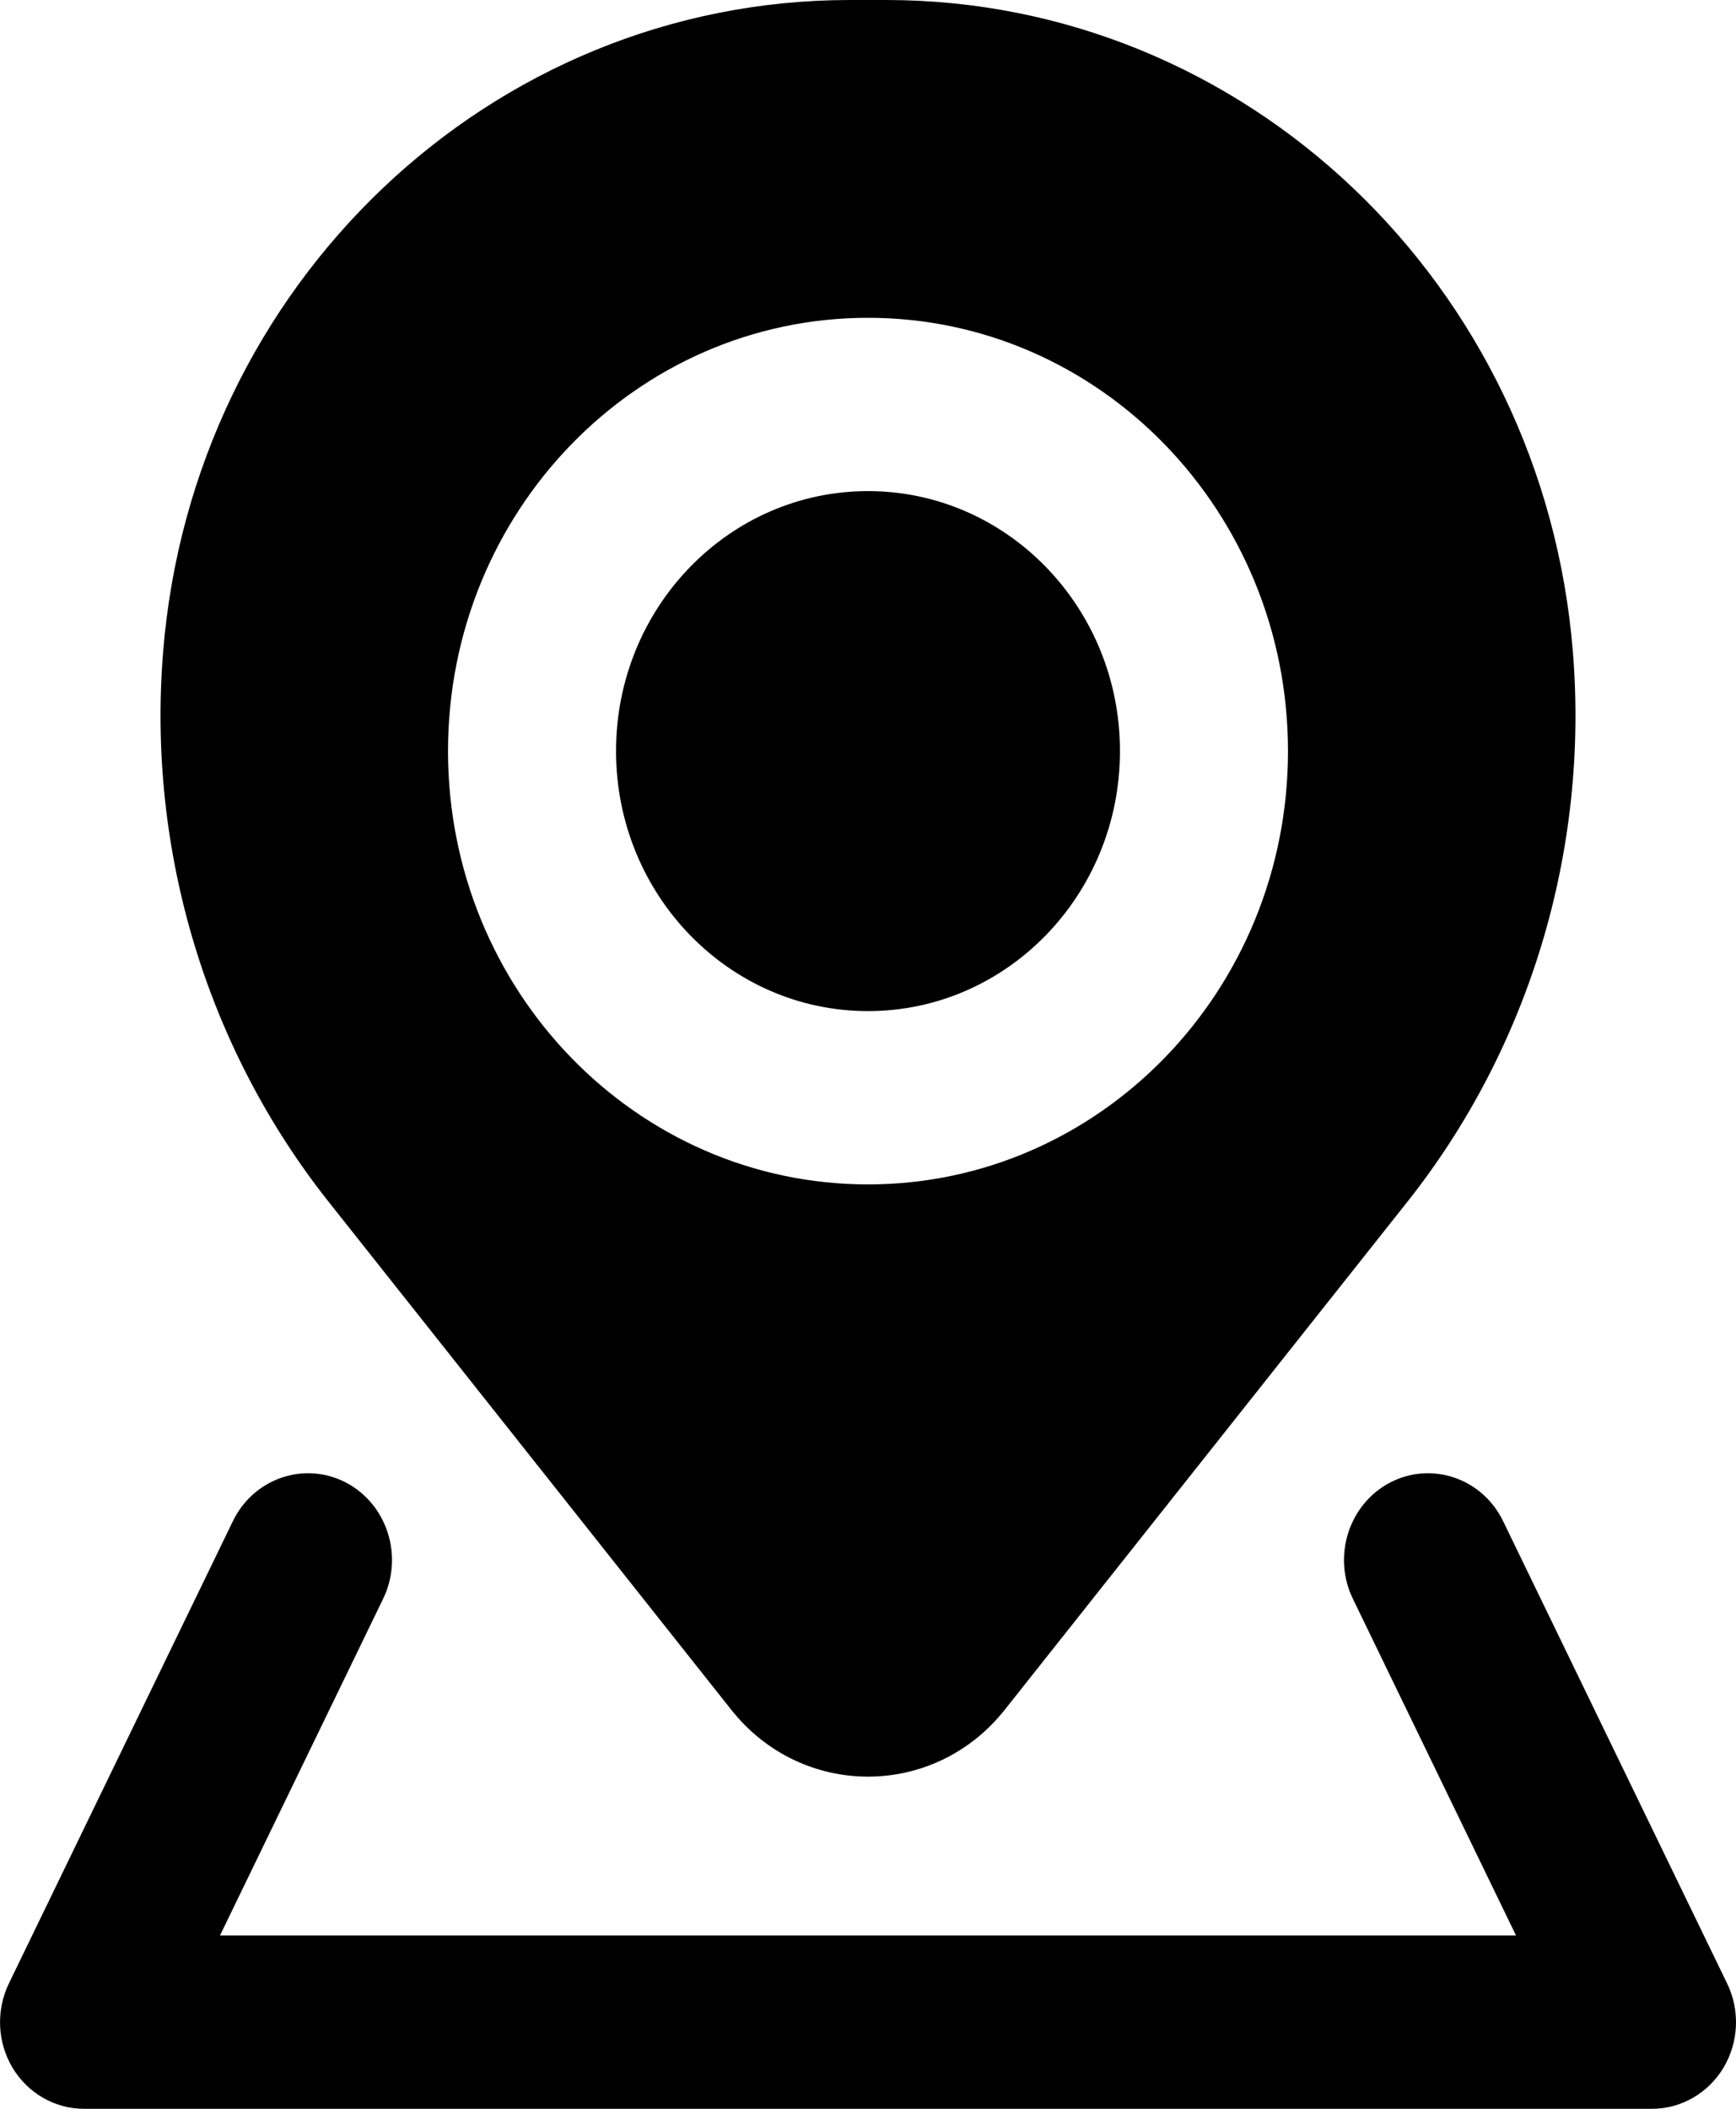 <?xml version="1.0" encoding="UTF-8"?> <svg xmlns="http://www.w3.org/2000/svg" width="14" height="17" viewBox="0 0 14 17" fill="none"><path d="M4.968 6.055C4.968 4.897 5.878 3.959 7 3.959C8.122 3.959 9.032 4.897 9.032 6.055C9.032 7.212 8.122 8.151 7 8.151C5.878 8.151 4.968 7.212 4.968 6.055Z" fill="black"></path><path fill-rule="evenodd" clip-rule="evenodd" d="M6.854 0C3.961 0 1.552 2.288 1.315 5.261C1.187 6.859 1.666 8.446 2.65 9.688L5.897 13.783C6.467 14.502 7.533 14.502 8.103 13.783L11.35 9.688C12.334 8.446 12.813 6.859 12.685 5.261C12.448 2.288 10.039 0 7.146 0H6.854ZM7 2.562C5.129 2.562 3.613 4.126 3.613 6.055C3.613 7.984 5.129 9.548 7 9.548C8.871 9.548 10.387 7.984 10.387 6.055C10.387 4.126 8.871 2.562 7 2.562Z" fill="black"></path><path d="M2.787 11.95C3.121 12.123 3.257 12.543 3.09 12.888L1.774 15.603H12.226L10.91 12.888C10.743 12.543 10.879 12.123 11.213 11.95C11.548 11.778 11.955 11.918 12.122 12.263L13.928 15.989C14.034 16.206 14.022 16.463 13.899 16.669C13.775 16.875 13.557 17 13.323 17H0.677C0.443 17 0.225 16.875 0.101 16.669C-0.022 16.463 -0.033 16.206 0.072 15.989L1.878 12.263C2.045 11.918 2.452 11.778 2.787 11.95Z" fill="black"></path></svg> 